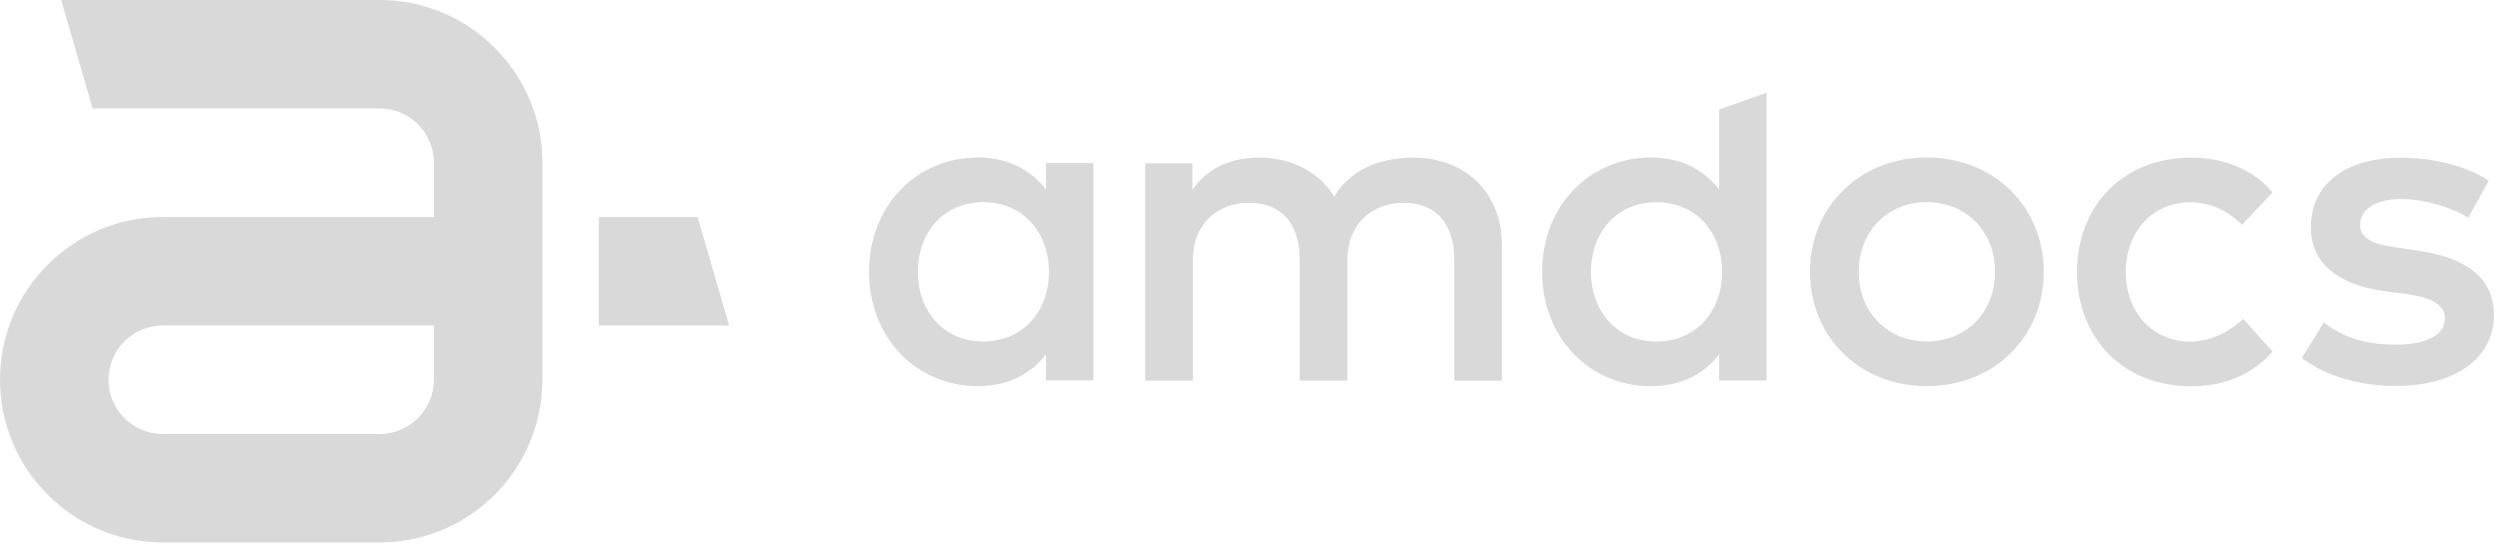 <?xml version="1.0" encoding="UTF-8"?> <svg xmlns="http://www.w3.org/2000/svg" width="143" height="32" viewBox="0 0 143 32" fill="none"><path d="M21.716 0H3.5L5.296 6.204H21.716C23.428 6.204 24.819 7.597 24.819 9.308V12.411H9.309C4.176 12.411 0 16.587 0 21.72C0 26.852 4.176 31.029 9.309 31.029H21.716C26.849 31.029 31.025 26.852 31.025 21.72V15.514V12.411V9.307C31.025 4.176 26.849 0 21.716 0ZM24.819 21.72C24.819 23.43 23.427 24.823 21.716 24.823H9.309C7.598 24.823 6.205 23.43 6.205 21.72C6.205 20.008 7.598 18.616 9.309 18.616H24.819V21.72Z" fill="#D9D9D9"></path><path d="M39.906 12.414H34.25V18.619H41.702L39.906 12.414Z" fill="#D9D9D9"></path><path d="M62.544 21.764H59.831V20.27C58.973 21.374 57.69 22.087 55.927 22.087C52.449 22.087 49.711 19.349 49.711 15.548C49.711 11.746 52.449 9.008 55.927 9.008C57.691 9.008 58.975 9.735 59.831 10.838V9.333H62.544V21.764ZM52.501 15.549C52.501 17.729 53.916 19.532 56.251 19.532C58.497 19.532 60 17.819 60 15.549C60 13.278 58.497 11.565 56.251 11.565C53.916 11.565 52.501 13.37 52.501 15.549Z" fill="#D9D9D9"></path><path d="M85.907 13.96V21.773H83.182V14.856C83.182 12.766 82.106 11.599 80.289 11.599C78.537 11.599 77.072 12.754 77.072 14.881V21.772H74.344V14.855C74.344 12.765 73.27 11.597 71.452 11.597C69.701 11.597 68.234 12.752 68.234 14.88V21.77H65.508V9.341H68.207V10.858C69.207 9.393 70.749 9.016 72.023 9.016C73.917 9.016 75.461 9.858 76.319 11.235C77.393 9.457 79.314 9.016 80.858 9.016C83.821 9.016 85.907 11.053 85.907 13.96Z" fill="#D9D9D9"></path><path d="M116.906 15.548C116.906 19.272 114.053 22.087 110.213 22.087C106.374 22.087 103.531 19.271 103.531 15.548C103.531 11.824 106.374 9.008 110.213 9.008C114.053 9.008 116.906 11.824 116.906 15.548ZM106.321 15.548C106.321 17.896 107.995 19.531 110.214 19.531C112.433 19.531 114.118 17.896 114.118 15.548C114.118 13.199 112.433 11.564 110.214 11.564C107.995 11.564 106.321 13.199 106.321 15.548Z" fill="#D9D9D9"></path><path d="M129.99 11L128.251 12.856C127.38 12.038 126.46 11.572 125.267 11.572C123.178 11.572 121.595 13.206 121.595 15.556C121.595 17.904 123.179 19.539 125.267 19.539C126.462 19.539 127.523 18.979 128.315 18.241L129.989 20.108C128.86 21.419 127.201 22.095 125.343 22.095C121.385 22.095 118.805 19.279 118.805 15.556C118.805 11.832 121.386 9.016 125.343 9.016C127.201 9.016 128.887 9.691 129.99 11Z" fill="#D9D9D9"></path><path d="M141.186 12.451C140.433 11.983 138.892 11.387 137.346 11.387C135.866 11.387 134.999 11.983 134.999 12.866C134.999 13.735 135.907 13.982 137.048 14.15L138.332 14.344C141.047 14.734 142.652 15.889 142.652 18.017C142.652 20.405 140.577 22.077 136.996 22.077C135.712 22.077 133.479 21.831 131.664 20.481L132.923 18.444C133.818 19.132 134.998 19.715 137.021 19.715C138.877 19.715 139.85 19.132 139.85 18.197C139.85 17.496 139.177 17.031 137.698 16.823L136.4 16.654C133.648 16.279 132.182 15.005 132.182 13.006C132.182 10.542 134.157 9.023 137.322 9.023C139.268 9.023 141.072 9.504 142.356 10.334L141.186 12.451Z" fill="#D9D9D9"></path><path d="M98.335 10.838V6.265L101.048 5.305V21.768H98.335V20.274C97.477 21.378 96.193 22.091 94.427 22.091C90.951 22.091 88.211 19.352 88.211 15.55C88.211 11.746 90.95 9.008 94.427 9.008C96.193 9.007 97.477 9.734 98.335 10.838ZM91.002 15.55C91.002 17.732 92.416 19.535 94.754 19.535C96.997 19.535 98.504 17.822 98.504 15.55C98.504 13.279 96.998 11.566 94.754 11.566C92.416 11.566 91.002 13.37 91.002 15.55Z" fill="#D9D9D9"></path></svg> 